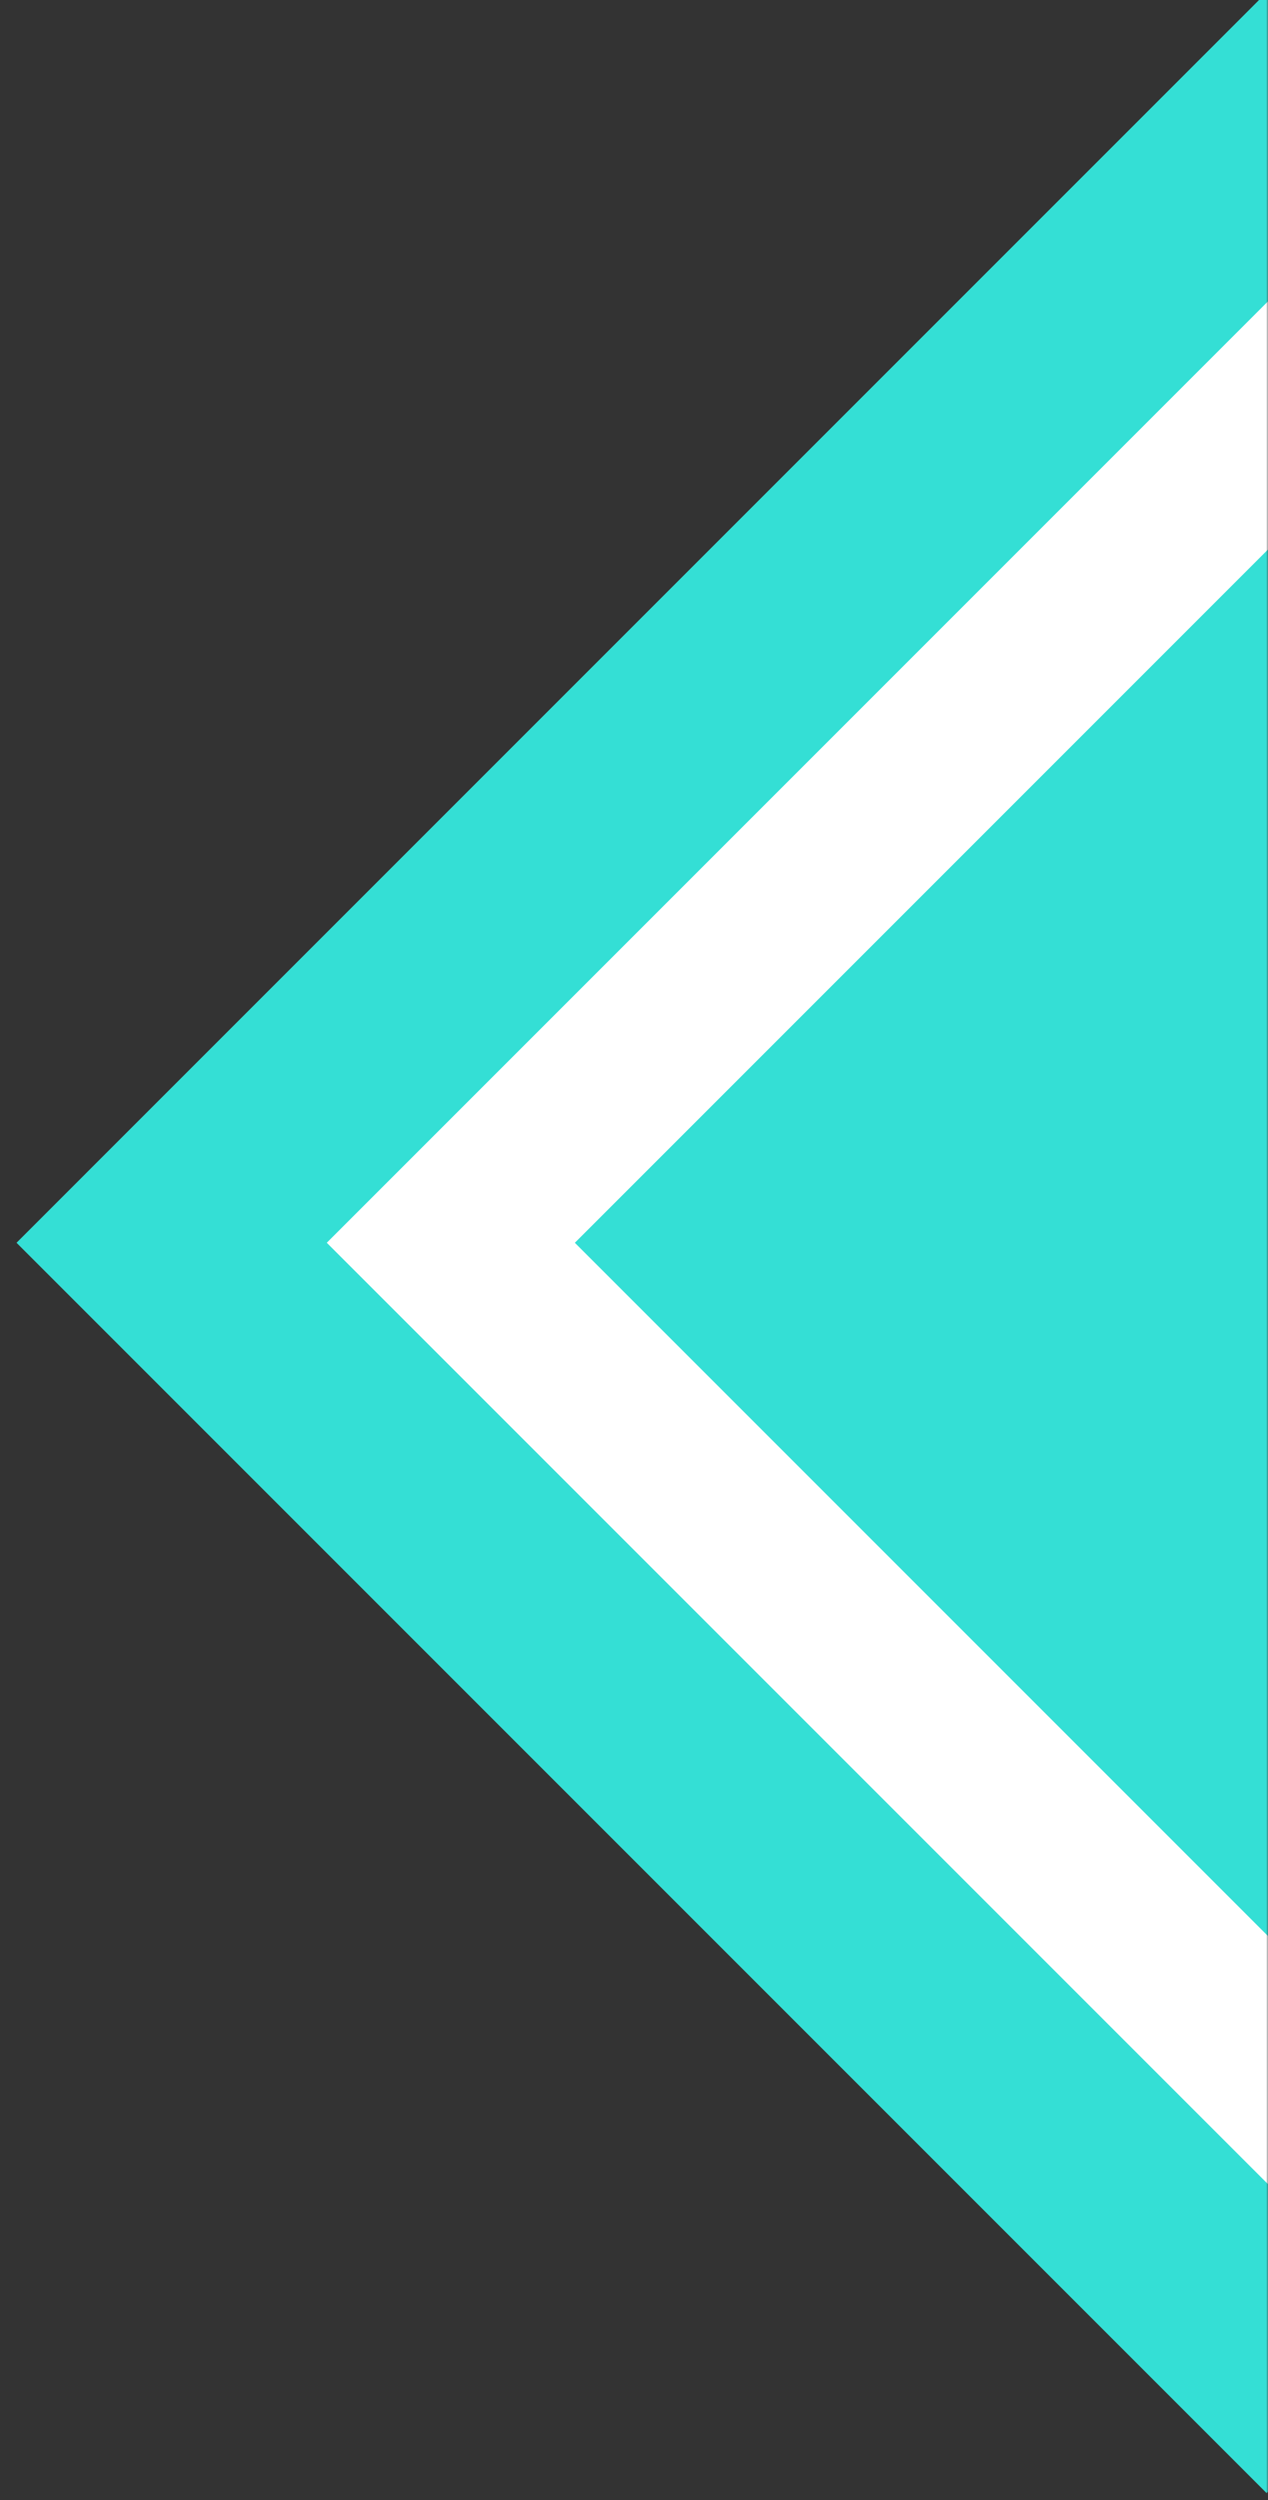 <svg width="348" height="686" viewBox="0 0 348 686" fill="none" xmlns="http://www.w3.org/2000/svg">
<rect x="0" y="0" width="348" height="686" fill="#333333" stroke="none"/>
<g clip-path="url(#clip0_1_14)">
<mask id="mask0_1_14" style="mask-type:alpha" maskUnits="userSpaceOnUse" x="0" y="-32" width="348" height="746">
<rect width="348" height="746" transform="matrix(-1 0 0 1 348 -32)" fill="#D9D9D9"/>
</mask>
<g mask="url(#mask0_1_14)">
<path d="M347.618 -2.078L4.537 341.004L347.618 684.085L690.699 341.004L347.618 -2.078Z" fill="#34DFD5"/>
<path d="M390.182 40.504L89.684 341.002L390.182 641.5L690.68 341.002L390.182 40.504Z" fill="white"/>
<path d="M424.235 74.541L157.767 341.009L424.235 607.477L690.703 341.009L424.235 74.541Z" fill="#34DFD5"/>
</g>
</g>
<defs>
<clipPath id="clip0_1_14">
<rect width="348" height="686" fill="white"/>
</clipPath>
</defs>
</svg>
